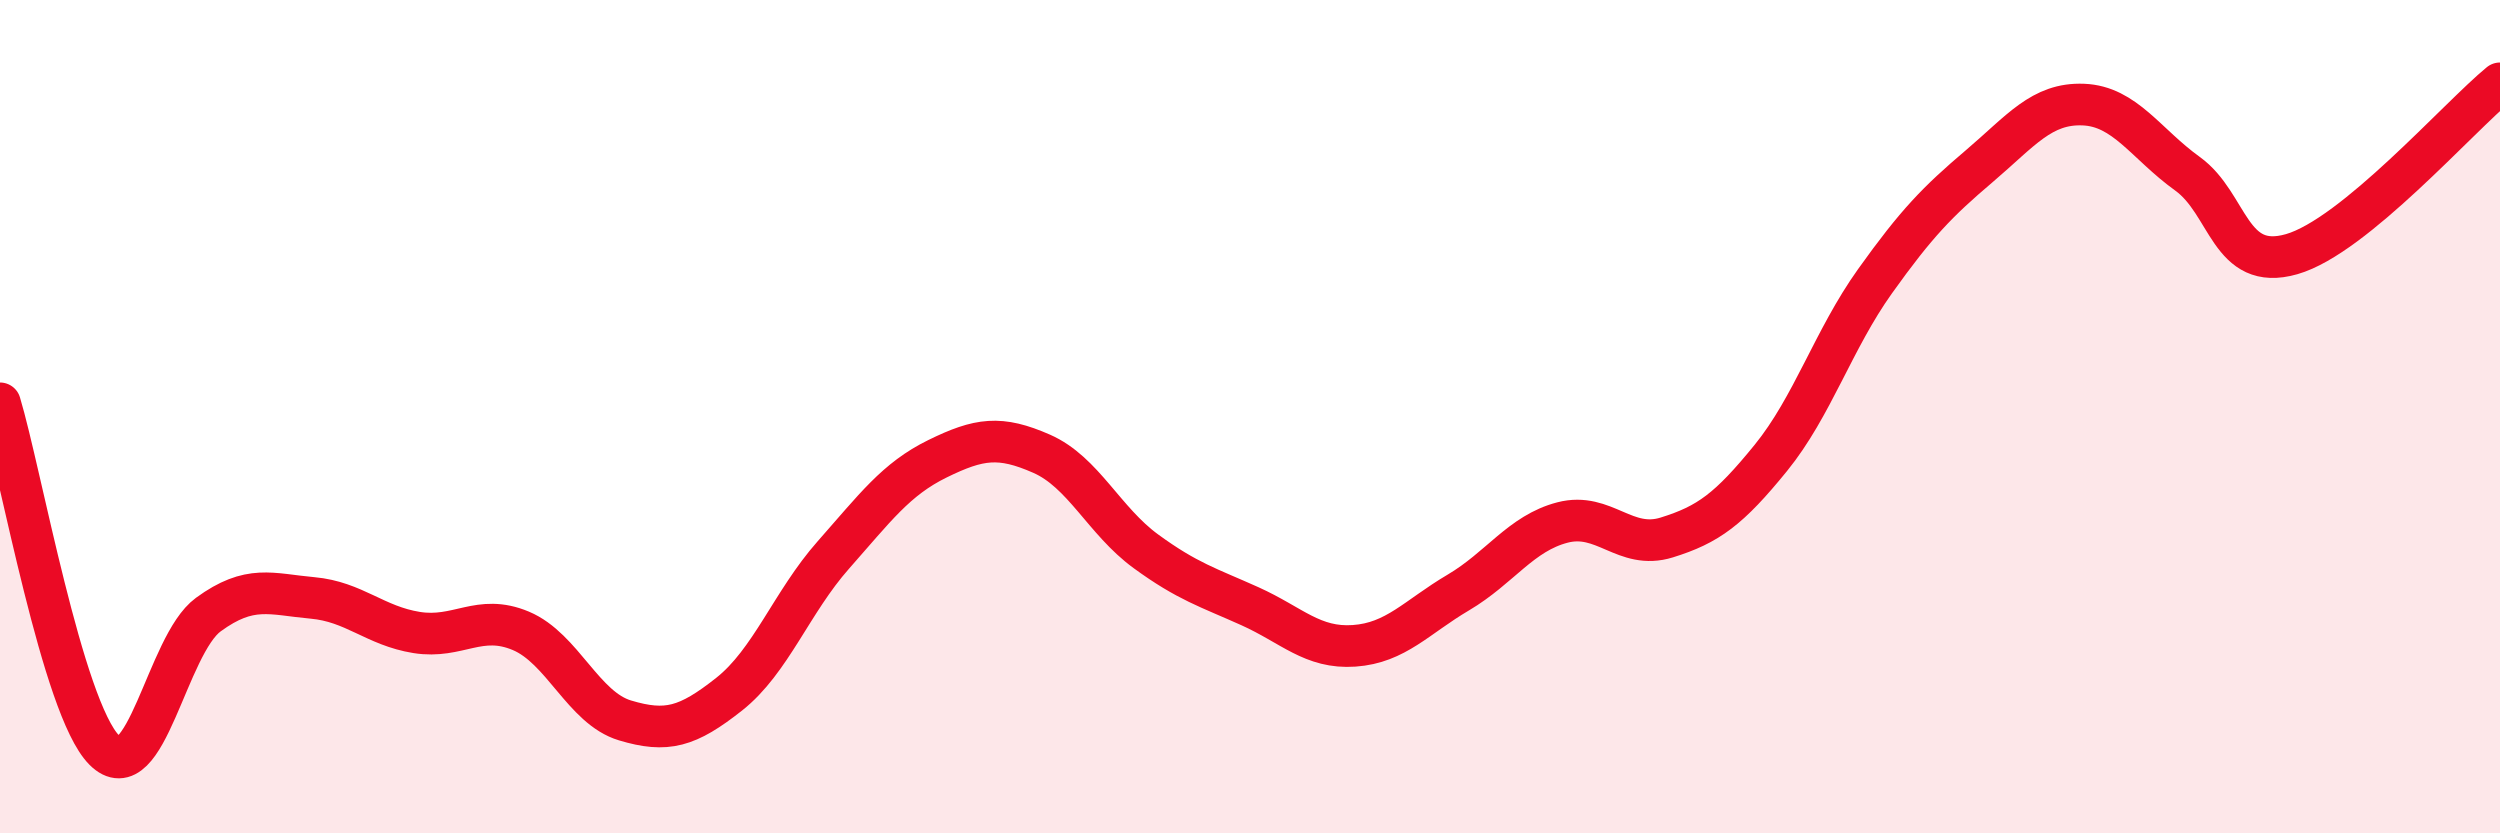 
    <svg width="60" height="20" viewBox="0 0 60 20" xmlns="http://www.w3.org/2000/svg">
      <path
        d="M 0,9.68 C 0.5,11.34 1.5,16.99 2.5,18 C 3.5,19.01 4,15.48 5,14.75 C 6,14.02 6.5,14.26 7.5,14.35 C 8.5,14.44 9,15.02 10,15.18 C 11,15.34 11.5,14.72 12.5,15.14 C 13.5,15.56 14,16.99 15,17.29 C 16,17.59 16.5,17.45 17.5,16.66 C 18.5,15.87 19,14.45 20,13.32 C 21,12.19 21.5,11.5 22.5,11.01 C 23.5,10.52 24,10.45 25,10.89 C 26,11.33 26.5,12.5 27.5,13.23 C 28.5,13.96 29,14.1 30,14.55 C 31,15 31.5,15.57 32.5,15.5 C 33.5,15.43 34,14.81 35,14.22 C 36,13.63 36.5,12.8 37.5,12.54 C 38.5,12.28 39,13.21 40,12.9 C 41,12.59 41.5,12.22 42.5,10.99 C 43.5,9.76 44,8.15 45,6.75 C 46,5.35 46.5,4.84 47.5,3.99 C 48.5,3.14 49,2.47 50,2.51 C 51,2.55 51.5,3.45 52.5,4.17 C 53.5,4.89 53.5,6.53 55,6.1 C 56.5,5.67 59,2.82 60,2L60 20L0 20Z"
        fill="#EB0A25"
        opacity="0.1"
        stroke-linecap="round"
        stroke-linejoin="round"
      />
      <path
        d="M 0,9.68 C 0.5,11.34 1.5,16.99 2.5,18 C 3.5,19.01 4,15.48 5,14.75 C 6,14.02 6.5,14.26 7.5,14.35 C 8.5,14.44 9,15.02 10,15.18 C 11,15.34 11.5,14.72 12.5,15.14 C 13.5,15.56 14,16.99 15,17.29 C 16,17.59 16.5,17.45 17.5,16.66 C 18.5,15.87 19,14.45 20,13.32 C 21,12.19 21.5,11.5 22.5,11.01 C 23.5,10.52 24,10.45 25,10.89 C 26,11.33 26.5,12.5 27.5,13.23 C 28.5,13.96 29,14.1 30,14.55 C 31,15 31.5,15.57 32.5,15.5 C 33.5,15.43 34,14.81 35,14.22 C 36,13.63 36.5,12.8 37.5,12.54 C 38.5,12.28 39,13.21 40,12.9 C 41,12.59 41.5,12.22 42.5,10.99 C 43.5,9.76 44,8.15 45,6.75 C 46,5.35 46.5,4.84 47.5,3.99 C 48.5,3.14 49,2.47 50,2.51 C 51,2.55 51.5,3.45 52.5,4.17 C 53.5,4.89 53.5,6.53 55,6.1 C 56.5,5.67 59,2.82 60,2"
        stroke="#EB0A25"
        stroke-width="1"
        fill="none"
        stroke-linecap="round"
        stroke-linejoin="round"
      />
    </svg>
  
